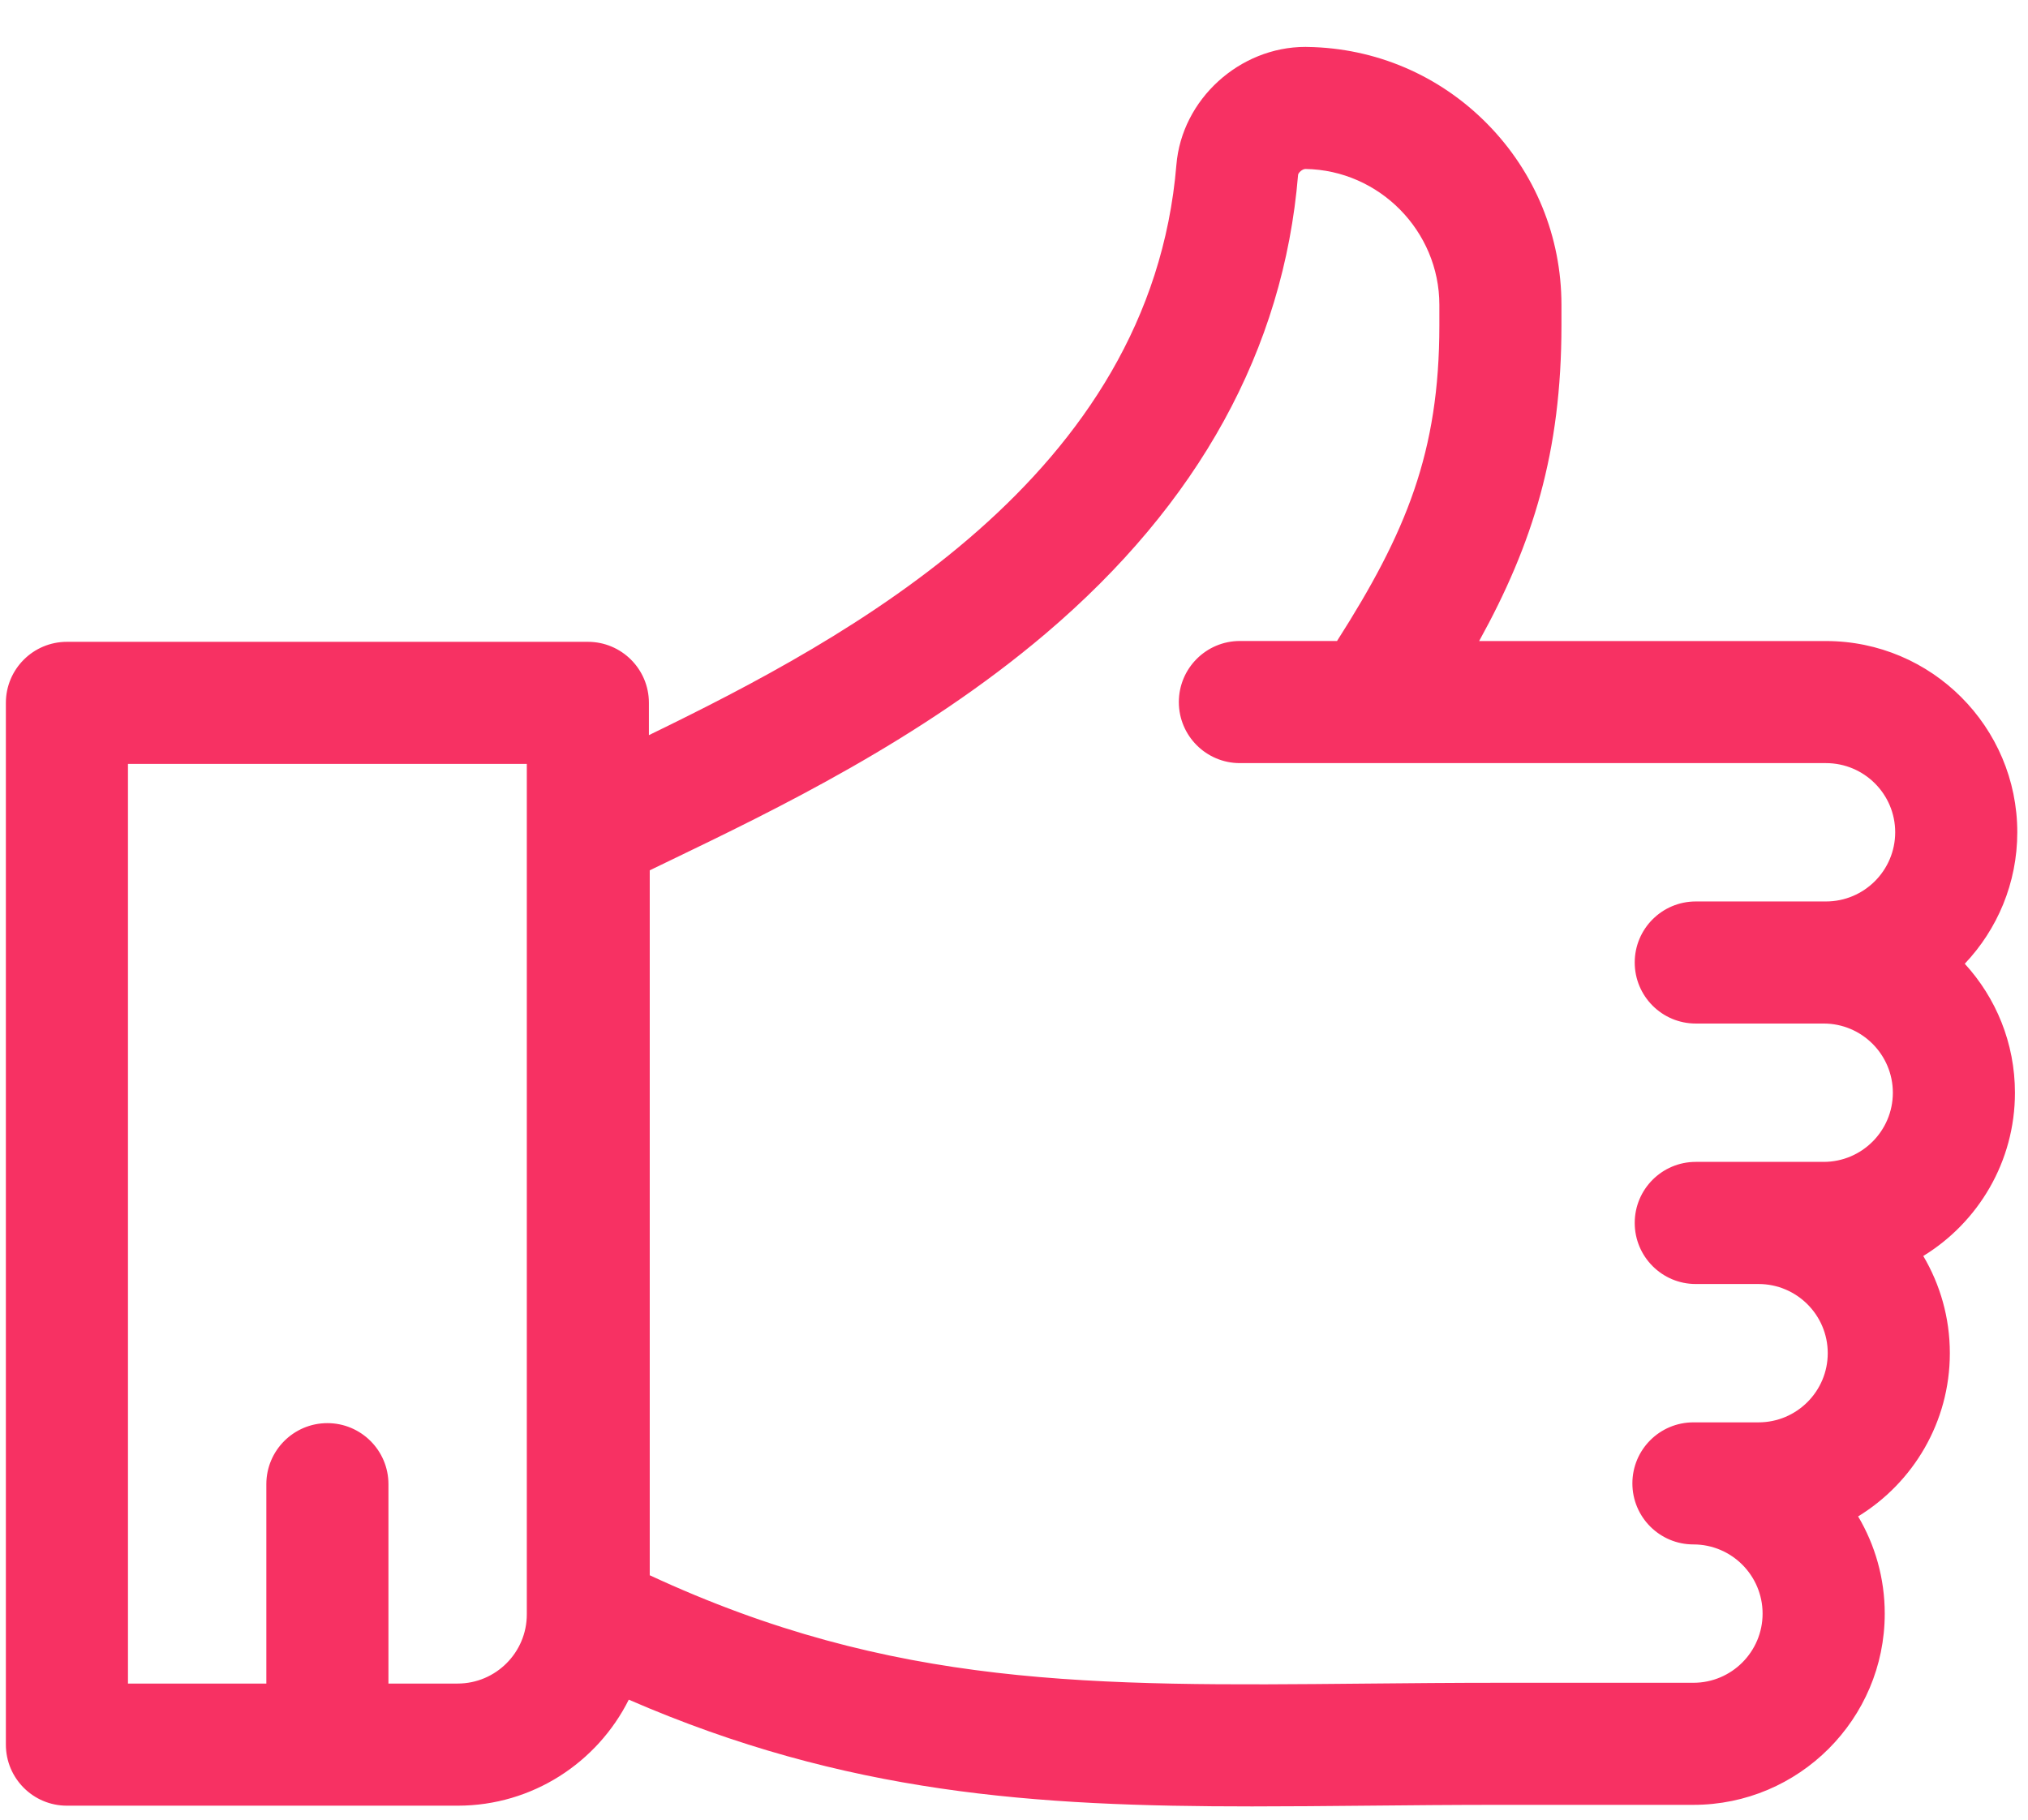 <svg width="39" height="35" viewBox="0 0 39 35" fill="none" xmlns="http://www.w3.org/2000/svg">
<path d="M38.794 16.008C38.794 13.98 37.144 12.33 35.115 12.33H33.863H28.445C29.478 10.46 30.028 8.695 30.028 6.257V5.864C30.028 5.863 30.028 5.863 30.028 5.863C30.027 4.552 29.521 3.315 28.601 2.382C27.681 1.448 26.454 0.923 25.144 0.903C25.131 0.903 25.119 0.902 25.106 0.902C23.837 0.902 22.727 1.912 22.623 3.17C22.126 9.168 16.346 12.26 12.479 14.14V13.519C12.479 12.871 11.954 12.345 11.306 12.345H1.287C0.638 12.345 0.113 12.871 0.113 13.519V33.556C0.113 34.205 0.638 34.731 1.287 34.731H8.801C10.24 34.731 11.488 33.899 12.092 32.692C16.274 34.509 19.906 34.745 24.078 34.745C24.791 34.745 25.52 34.738 26.269 34.731C27.098 34.723 27.955 34.715 28.854 34.715H32.566C34.594 34.715 36.245 33.065 36.245 31.037C36.245 30.355 36.058 29.715 35.733 29.167C36.79 28.52 37.497 27.355 37.497 26.027C37.497 25.345 37.31 24.706 36.986 24.158C38.042 23.511 38.749 22.345 38.749 21.018C38.749 20.062 38.383 19.191 37.784 18.537C38.409 17.877 38.794 16.987 38.794 16.008ZM10.131 31.052C10.131 31.785 9.534 32.382 8.801 32.382H7.47V28.547C7.47 27.899 6.944 27.373 6.296 27.373C5.648 27.373 5.122 27.899 5.122 28.547V32.382H2.461V14.693H10.131V31.052H10.131ZM32.611 19.687H33.863H35.071C35.804 19.687 36.401 20.284 36.401 21.018C36.401 21.752 35.804 22.348 35.071 22.348H33.863H33.818H32.611C31.962 22.348 31.437 22.874 31.437 23.522C31.437 24.171 31.962 24.697 32.611 24.697H33.818C34.552 24.697 35.149 25.293 35.149 26.027C35.149 26.761 34.552 27.358 33.818 27.358H32.566C31.917 27.358 31.392 27.883 31.392 28.532C31.392 29.18 31.917 29.706 32.566 29.706C33.3 29.706 33.896 30.303 33.896 31.037C33.896 31.77 33.3 32.367 32.566 32.367H28.854C27.944 32.367 27.081 32.375 26.247 32.383C21.013 32.433 17.168 32.469 12.495 30.299V16.74H12.495C12.617 16.681 12.742 16.621 12.87 16.559C14.911 15.575 17.707 14.227 20.11 12.186C23.052 9.687 24.685 6.719 24.963 3.364C24.966 3.324 25.043 3.25 25.106 3.25C25.106 3.25 25.107 3.25 25.107 3.25C26.526 3.273 27.68 4.445 27.68 5.864V6.257C27.68 8.698 27.043 10.242 25.712 12.329H23.844C23.196 12.329 22.67 12.855 22.67 13.504C22.67 14.152 23.196 14.678 23.844 14.678H26.357C26.358 14.678 26.36 14.678 26.361 14.678H33.863H35.115C35.849 14.678 36.446 15.274 36.446 16.008C36.446 16.742 35.849 17.339 35.115 17.339H33.863H32.611C31.962 17.339 31.437 17.865 31.437 18.513C31.437 19.161 31.962 19.687 32.611 19.687Z" fill="#F73163"/>
</svg>
